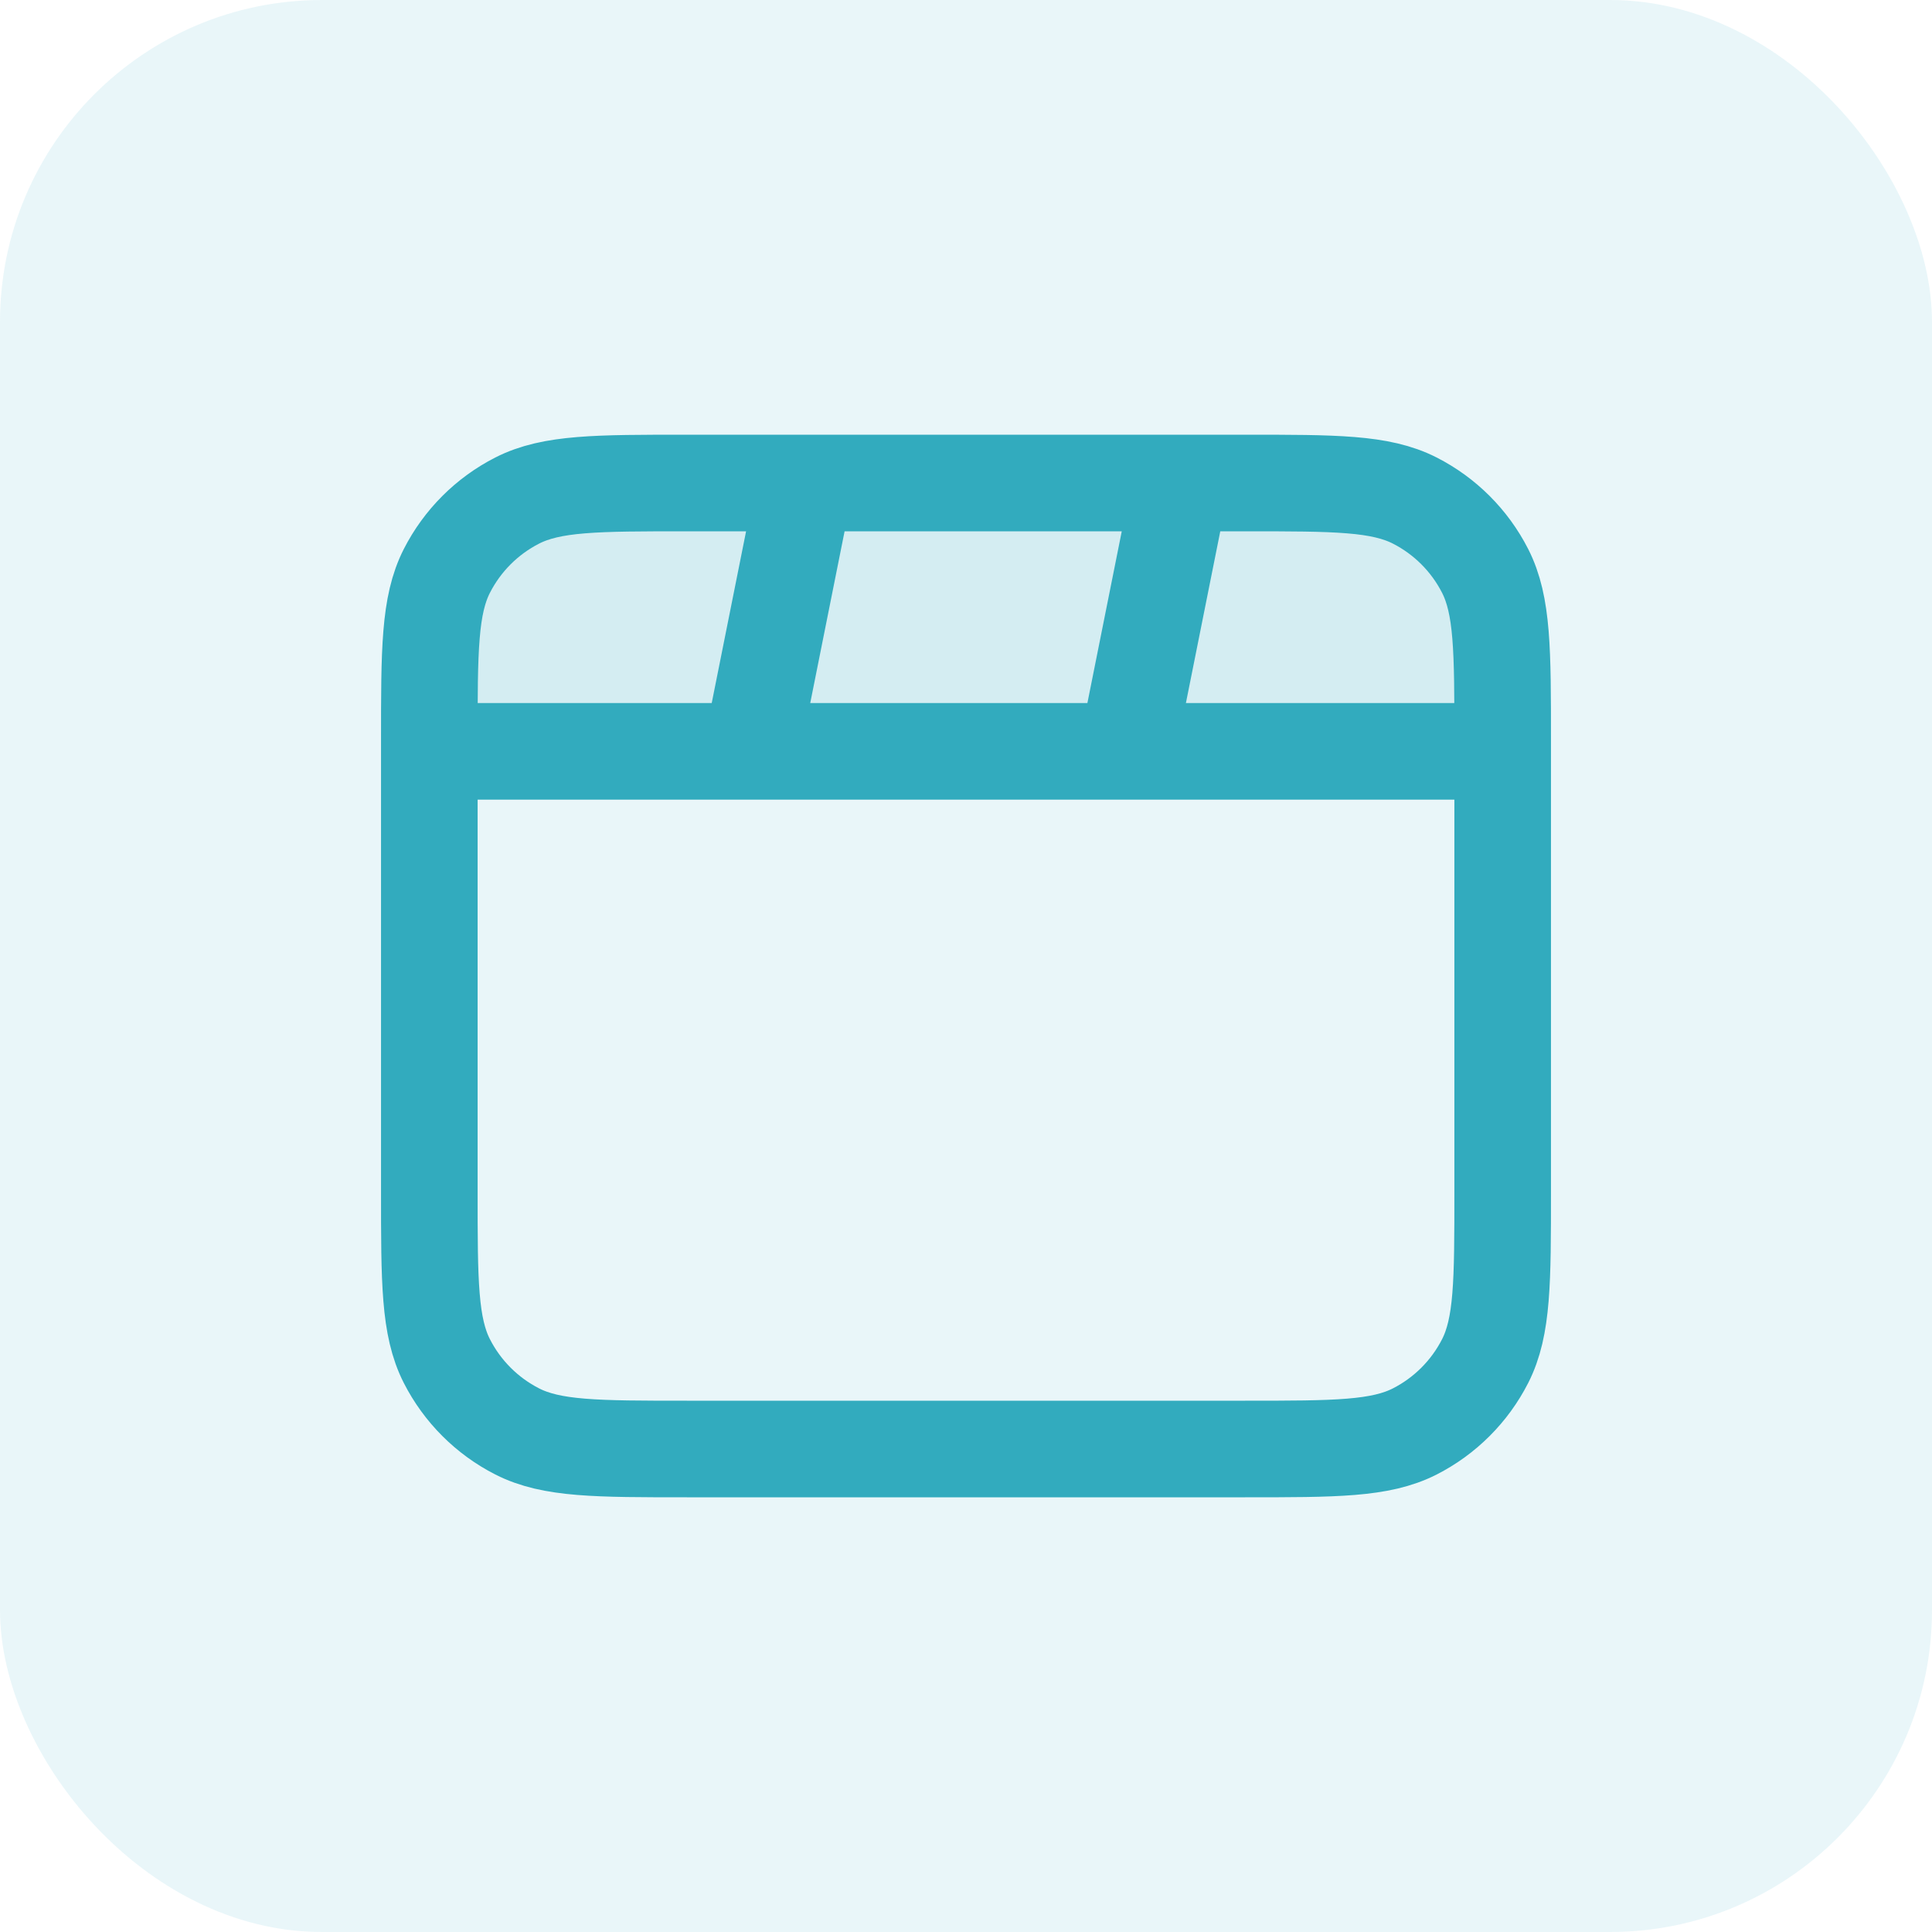 <svg width="60" height="60" viewBox="0 0 60 60" fill="none" xmlns="http://www.w3.org/2000/svg">
<rect width="60" height="60" rx="10" fill="#3CB5C8" fill-opacity="0.11"/>
<path opacity="0.12" d="M13.333 23C13.333 20.2 13.333 18.8 13.878 17.73C14.358 16.789 15.123 16.024 16.063 15.545C17.133 15 18.533 15 21.333 15H38.667C41.467 15 42.867 15 43.937 15.545C44.877 16.024 45.642 16.789 46.122 17.73C46.667 18.8 46.667 20.2 46.667 23V23.333H13.333V23Z" fill="#32ABBE"/>
<path d="M25 15L23.333 23.333M36.667 15L35 23.333M46.667 23.333H13.333M21.333 45H38.667C41.467 45 42.867 45 43.937 44.455C44.877 43.976 45.642 43.211 46.122 42.27C46.667 41.2 46.667 39.8 46.667 37V23C46.667 20.2 46.667 18.8 46.122 17.73C45.642 16.789 44.877 16.024 43.937 15.545C42.867 15 41.467 15 38.667 15H21.333C18.533 15 17.133 15 16.063 15.545C15.123 16.024 14.358 16.789 13.878 17.73C13.333 18.8 13.333 20.2 13.333 23V37C13.333 39.8 13.333 41.2 13.878 42.27C14.358 43.211 15.123 43.976 16.063 44.455C17.133 45 18.533 45 21.333 45Z" stroke="#32ABBE" stroke-width="3" stroke-linecap="round" stroke-linejoin="round"/>
</svg>

